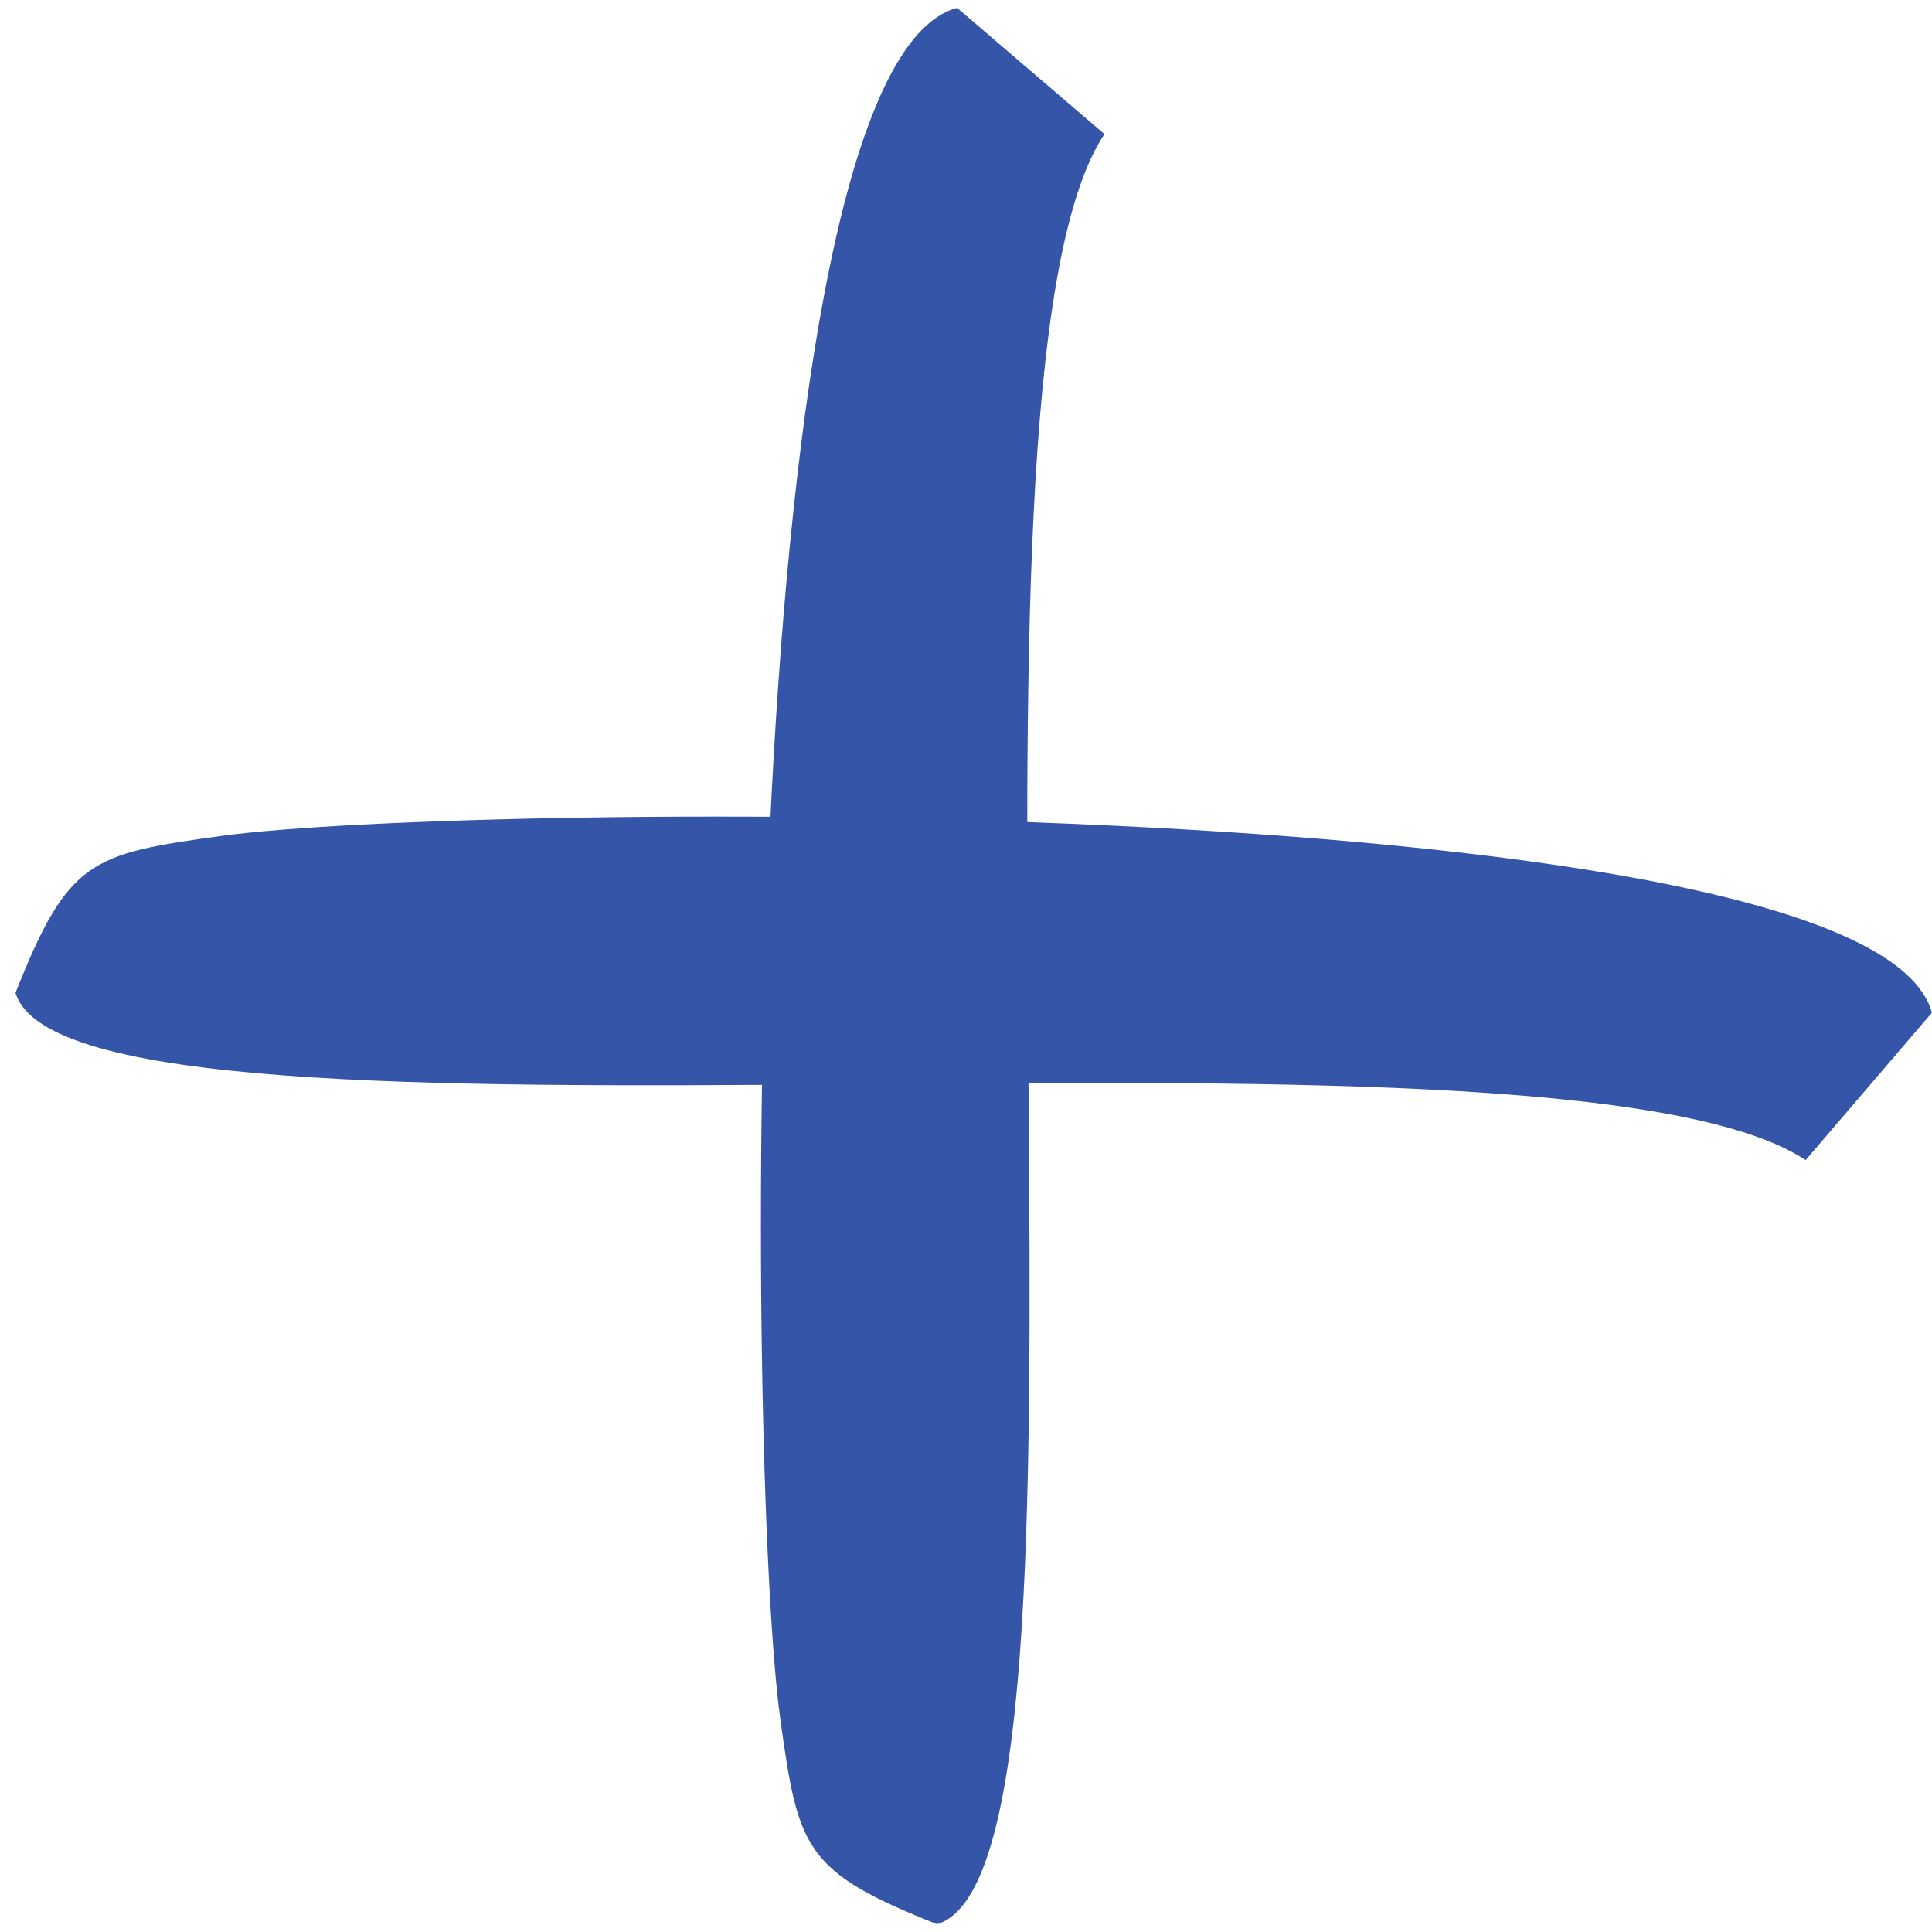 <svg width="36" height="36" viewBox="0 0 36 36" fill="none" xmlns="http://www.w3.org/2000/svg">
<path d="M33.646 21.617L35.998 18.871C34.87 14.684 8.715 14.943 4.127 15.576C1.702 15.911 1.272 16.012 0.289 18.5C1.356 22.043 28.898 18.466 33.646 21.617Z" fill="#3555A9"/>
<path d="M20.579 2.498L17.834 0.146C13.647 1.274 13.905 27.429 14.538 32.017C14.873 34.442 14.974 34.872 17.462 35.855C21.006 34.788 17.428 7.246 20.579 2.498Z" fill="#3555A9"/>
</svg>

